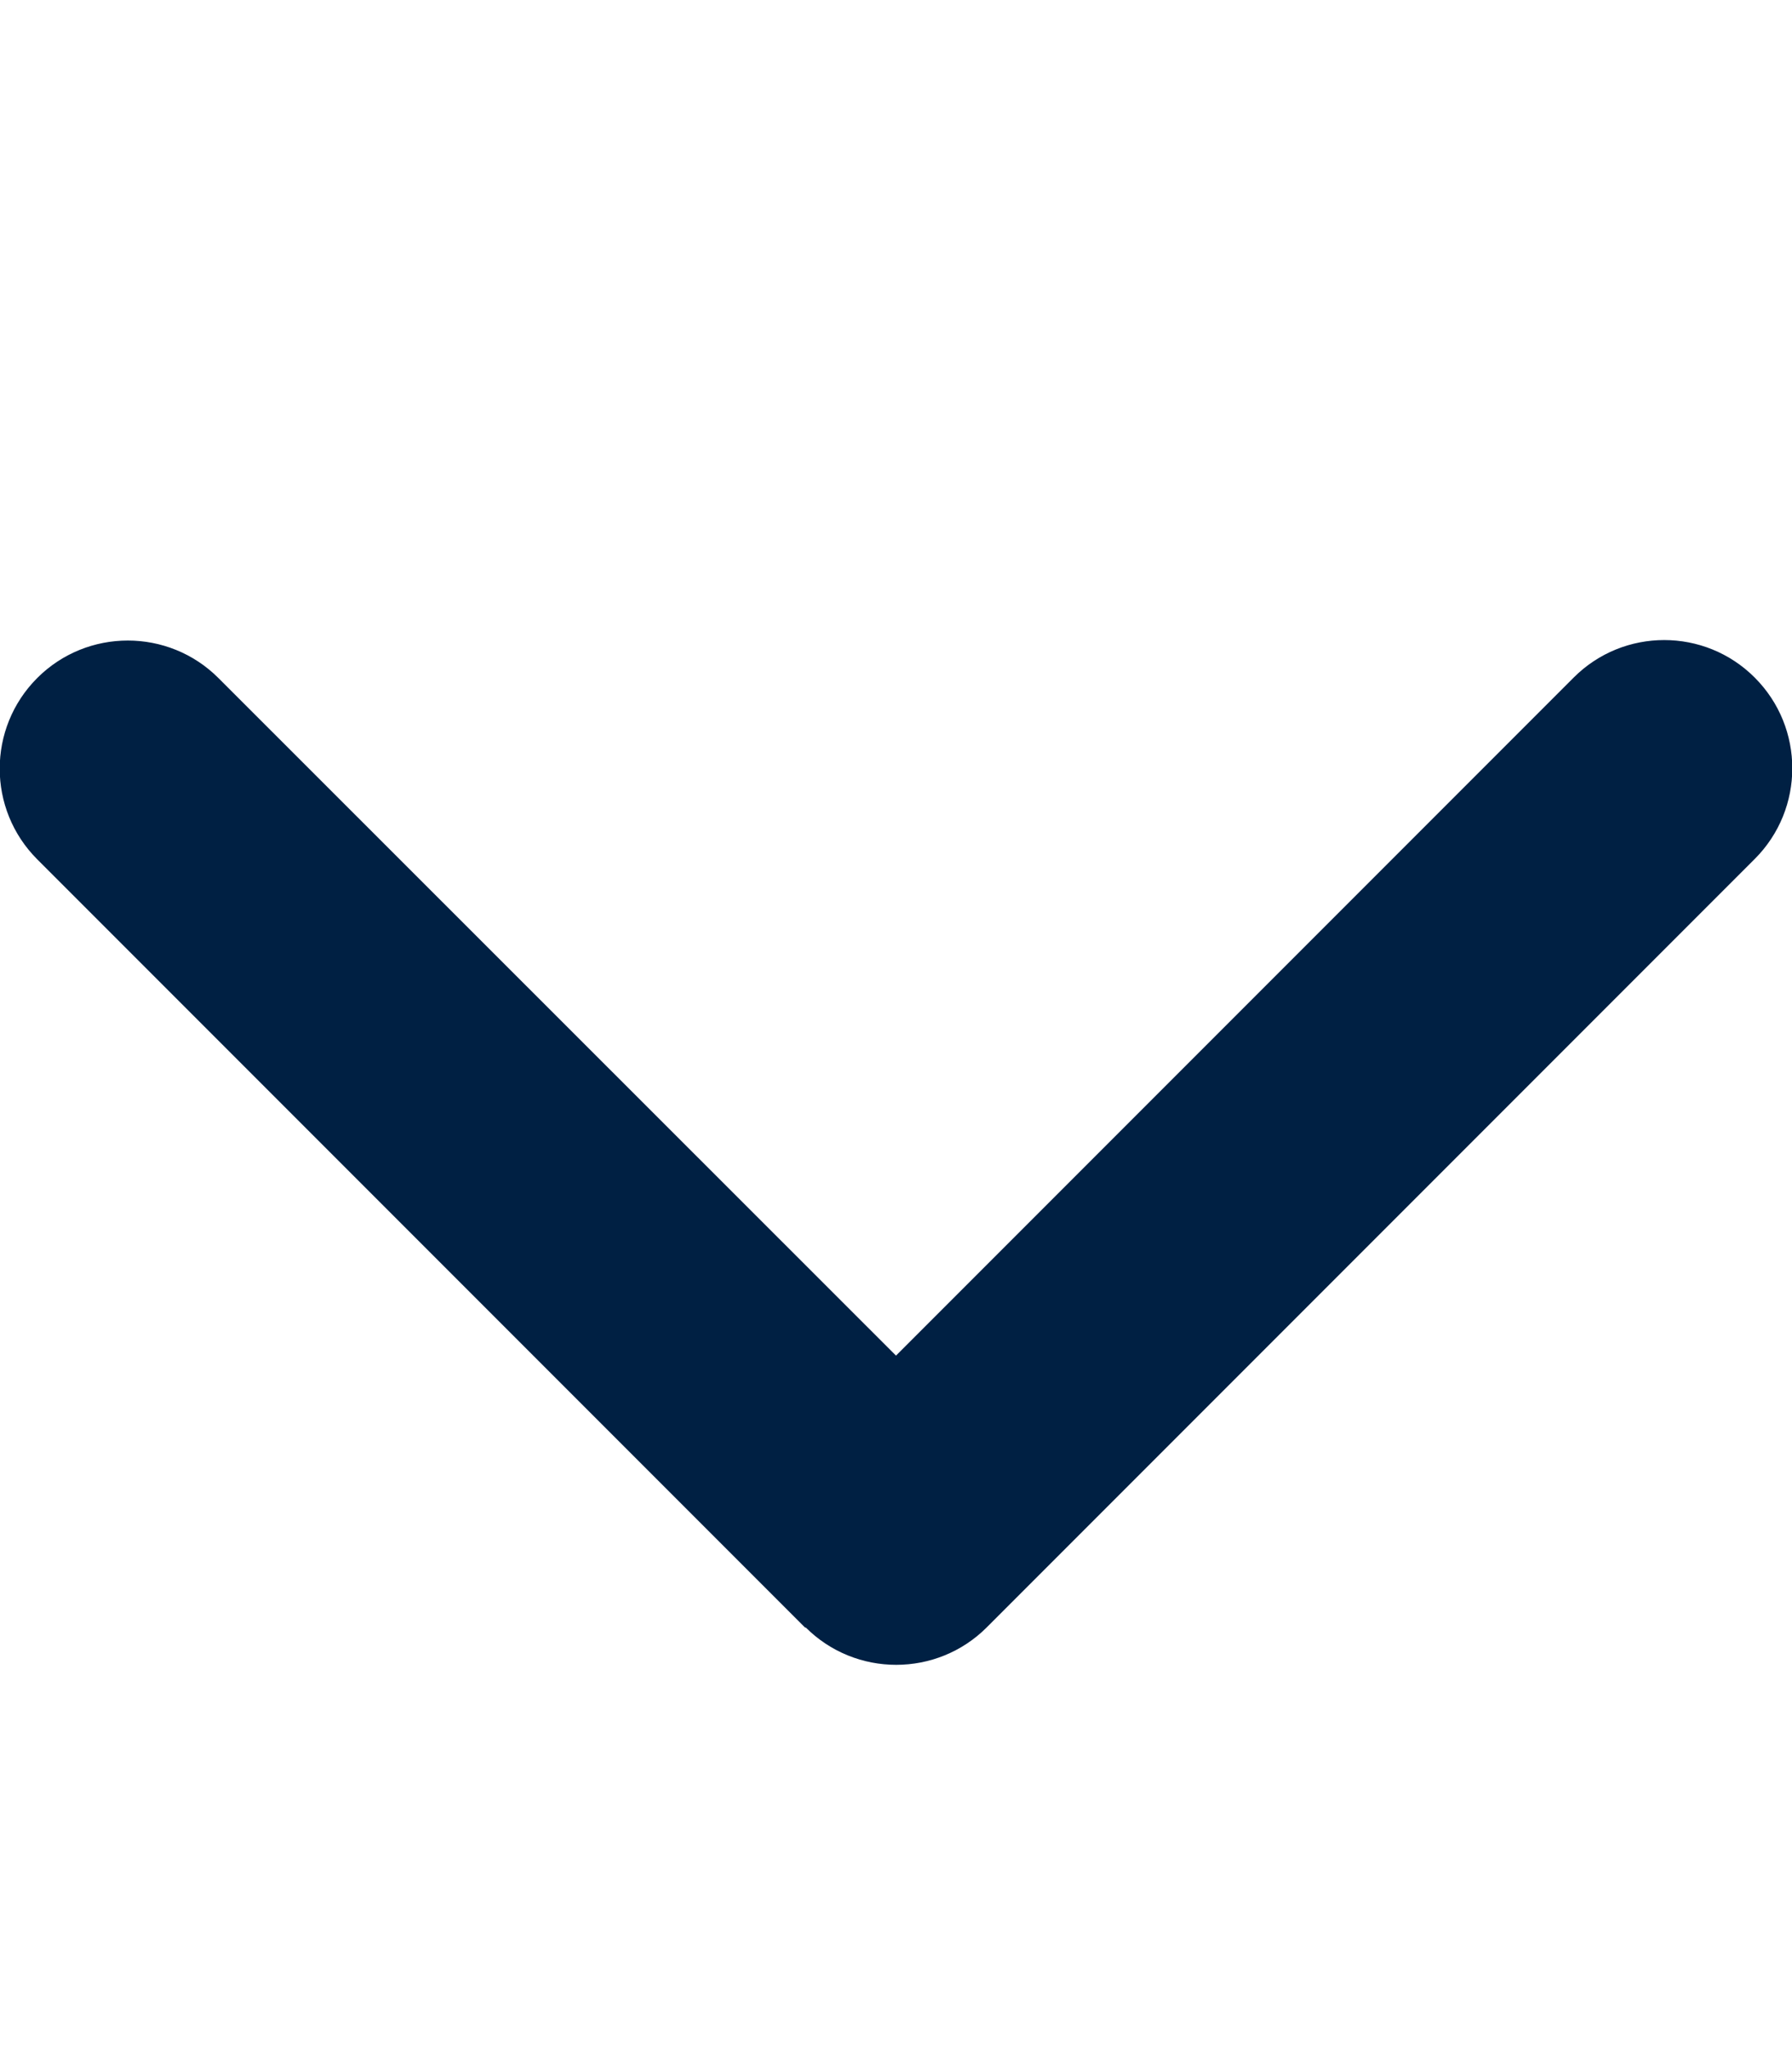 <svg width="14" height="16" viewBox="0 0 14 16" fill="none" xmlns="http://www.w3.org/2000/svg">
<g clip-path="url(#clip0_796_2663)">
<path d="M6.294 12.707C6.684 13.097 7.319 13.097 7.709 12.707L13.709 6.707C14.1 6.316 14.1 5.682 13.709 5.291C13.319 4.9 12.684 4.9 12.294 5.291L7 10.585L1.706 5.294C1.316 4.904 0.681 4.904 0.291 5.294C-0.1 5.685 -0.1 6.319 0.291 6.71L6.291 12.71L6.294 12.707Z" fill="#002043"/>
</g>
<defs>
<clipPath id="clip0_796_2663">
<rect width="14" height="16" fill="white"/>
</clipPath>
</defs>
</svg>
